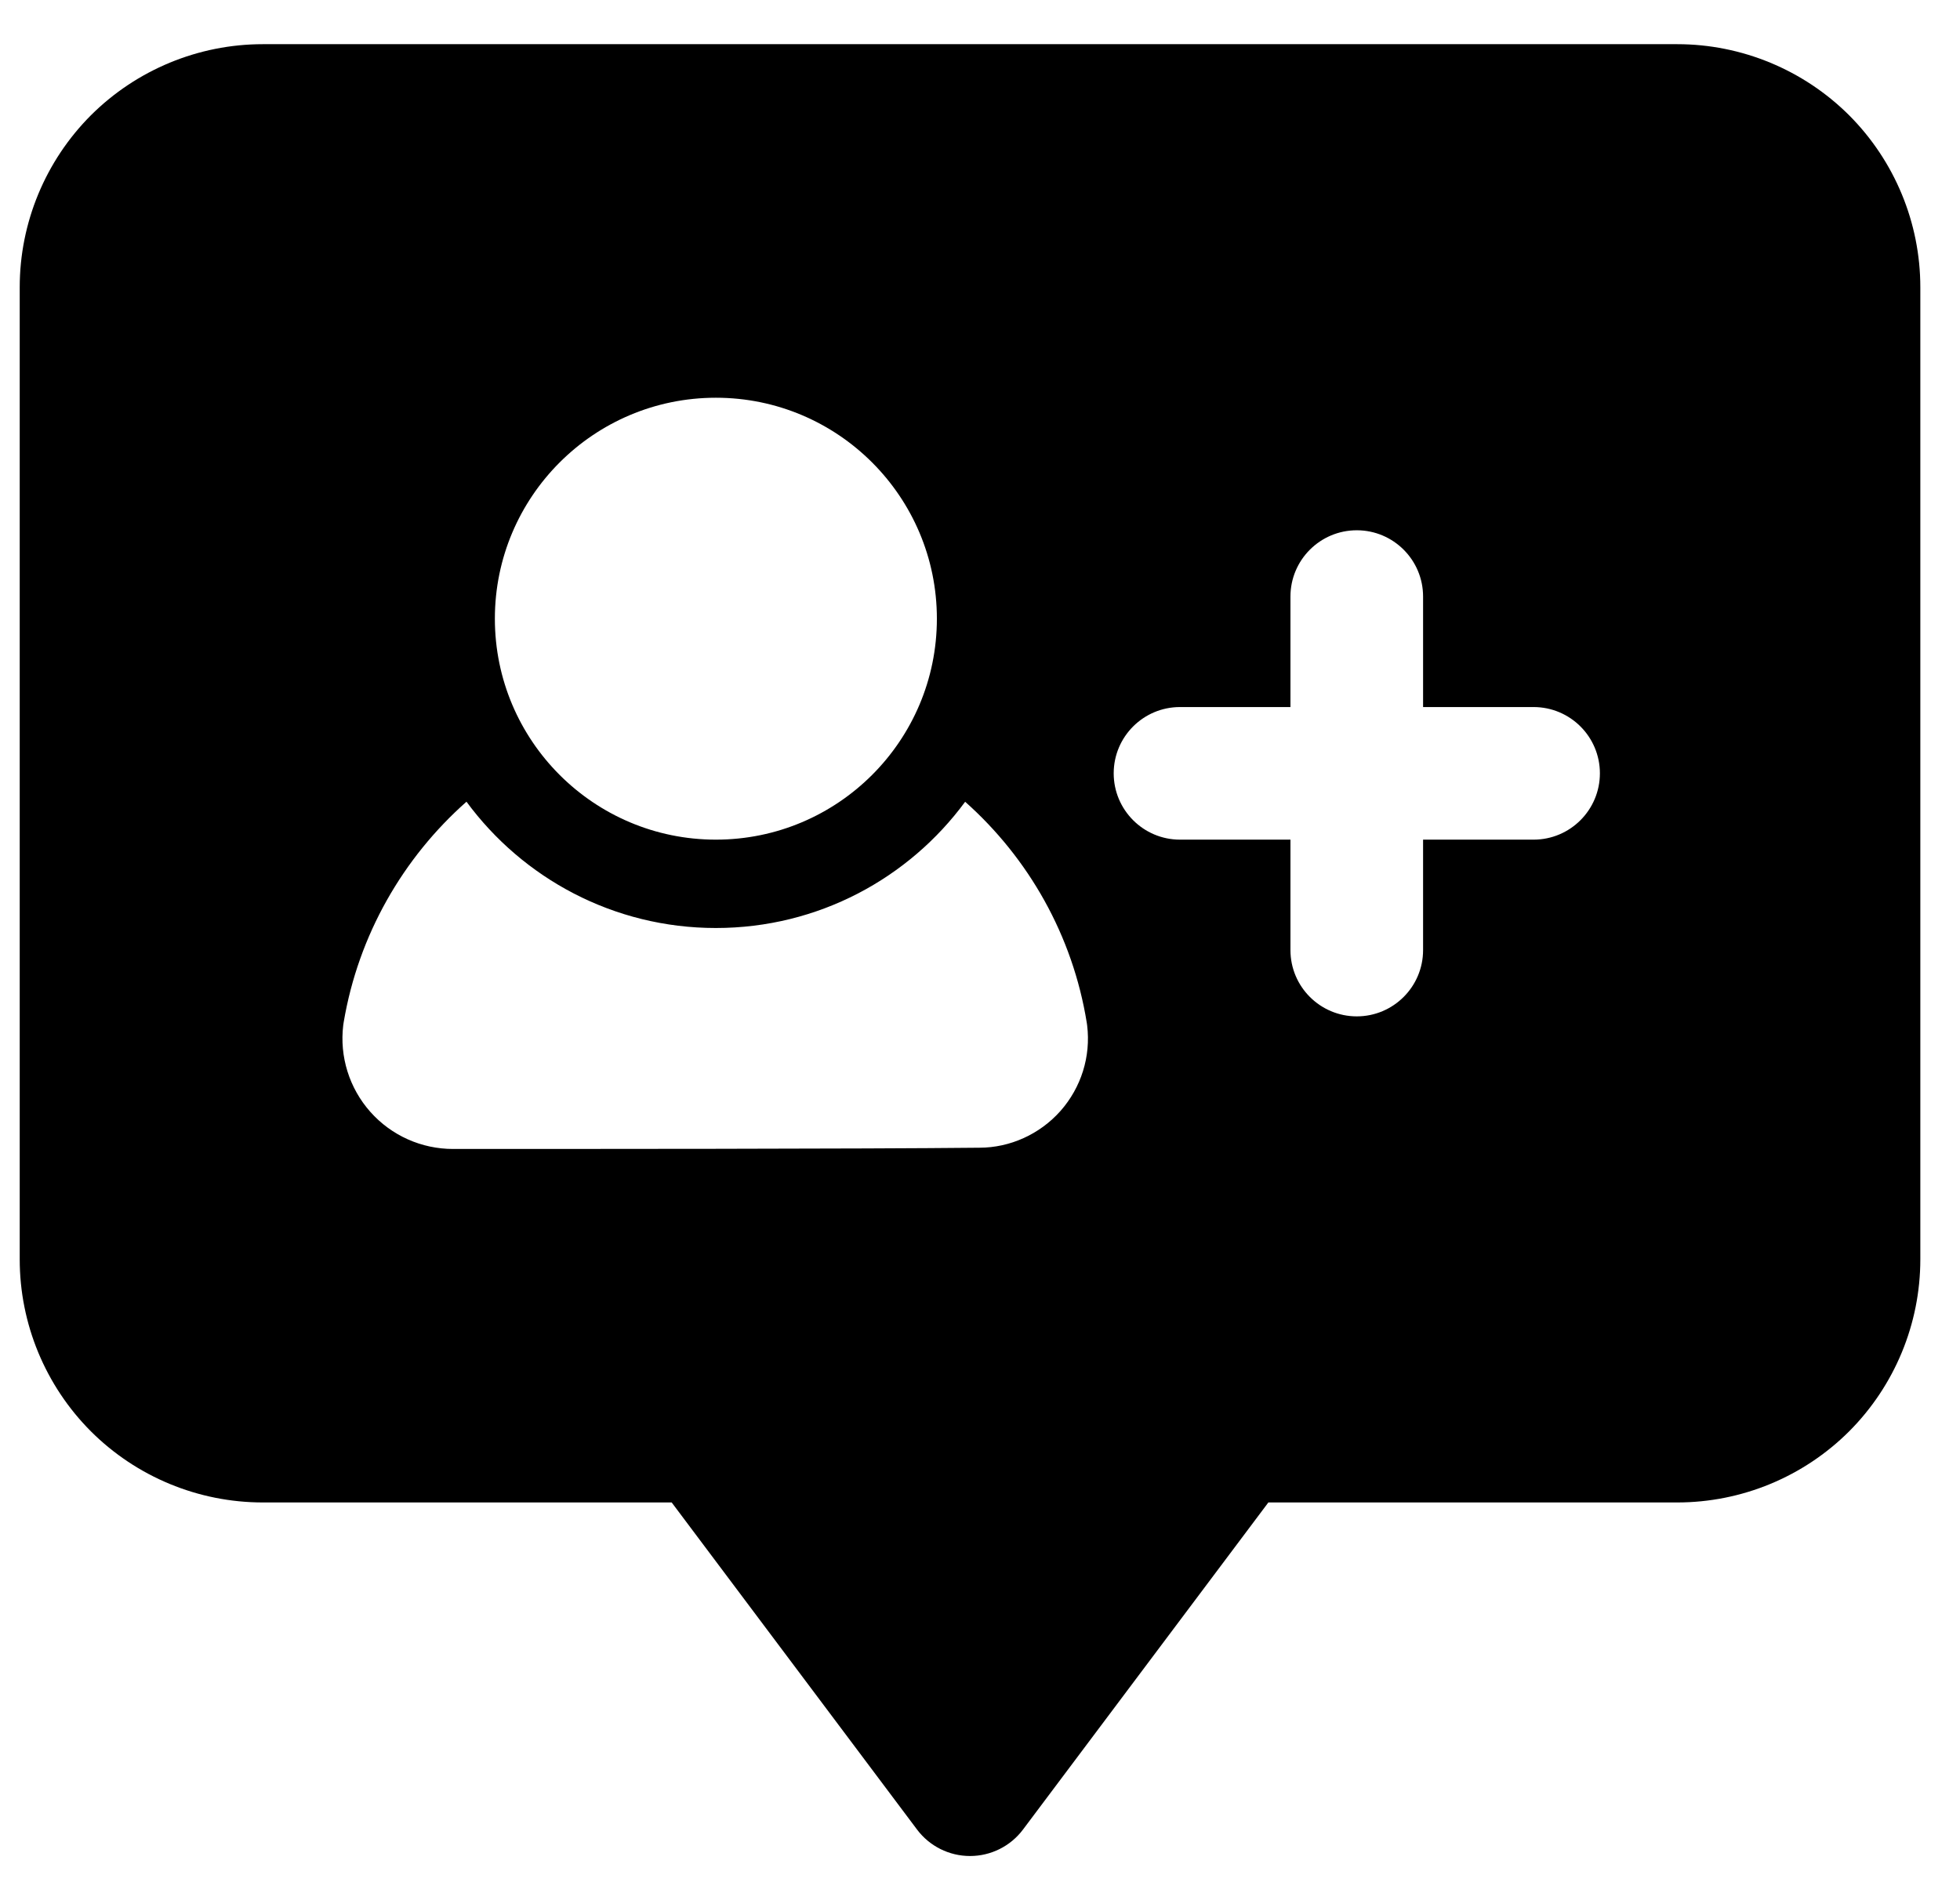 <svg xmlns="http://www.w3.org/2000/svg" fill="none" viewBox="0 0 33 32" height="32" width="33">
<path fill="black" d="M32.332 4.837C32.332 3.752 31.9 2.71 31.134 1.942C30.366 1.176 29.324 0.744 28.239 0.744C23.37 0.744 9.294 0.744 4.425 0.744C3.34 0.744 2.298 1.176 1.53 1.942C0.764 2.71 0.332 3.752 0.332 4.837V21.209C0.332 22.294 0.764 23.336 1.53 24.104C2.298 24.871 3.34 25.302 4.425 25.302H11.309L15.439 30.809C15.65 31.091 15.981 31.256 16.332 31.256C16.683 31.256 17.014 31.091 17.225 30.809L21.355 25.302H28.239C29.324 25.302 30.366 24.871 31.134 24.104C31.9 23.336 32.332 22.294 32.332 21.209C32.332 17.572 32.332 8.475 32.332 4.837ZM7.854 13.501C6.786 14.446 6.035 15.745 5.787 17.212C5.784 17.229 5.781 17.247 5.779 17.265C5.715 17.794 5.881 18.325 6.235 18.724C6.589 19.123 7.097 19.35 7.63 19.349C9.564 19.349 14.553 19.349 16.49 19.328C17.005 19.328 17.506 19.102 17.855 18.709C18.204 18.314 18.368 17.791 18.304 17.268C18.303 17.253 18.301 17.238 18.298 17.225C18.061 15.753 17.317 14.451 16.25 13.502C15.302 14.791 13.775 15.628 12.053 15.628C10.331 15.628 8.802 14.79 7.854 13.501ZM23.96 11.907V10.046C23.96 9.43 23.46 8.93 22.844 8.93C22.227 8.93 21.727 9.43 21.727 10.046V11.907H19.867C19.251 11.907 18.751 12.407 18.751 13.023C18.751 13.639 19.251 14.14 19.867 14.14H21.727V16C21.727 16.616 22.227 17.116 22.844 17.116C23.46 17.116 23.96 16.616 23.96 16V14.14H25.82C26.437 14.14 26.937 13.639 26.937 13.023C26.937 12.407 26.437 11.907 25.82 11.907H23.96ZM12.053 6.698C9.999 6.698 8.332 8.365 8.332 10.419C8.332 12.473 9.999 14.14 12.053 14.14C14.107 14.14 15.774 12.473 15.774 10.419C15.774 8.365 14.107 6.698 12.053 6.698Z" clip-rule="evenodd" fill-rule="evenodd"></path>
</svg>

